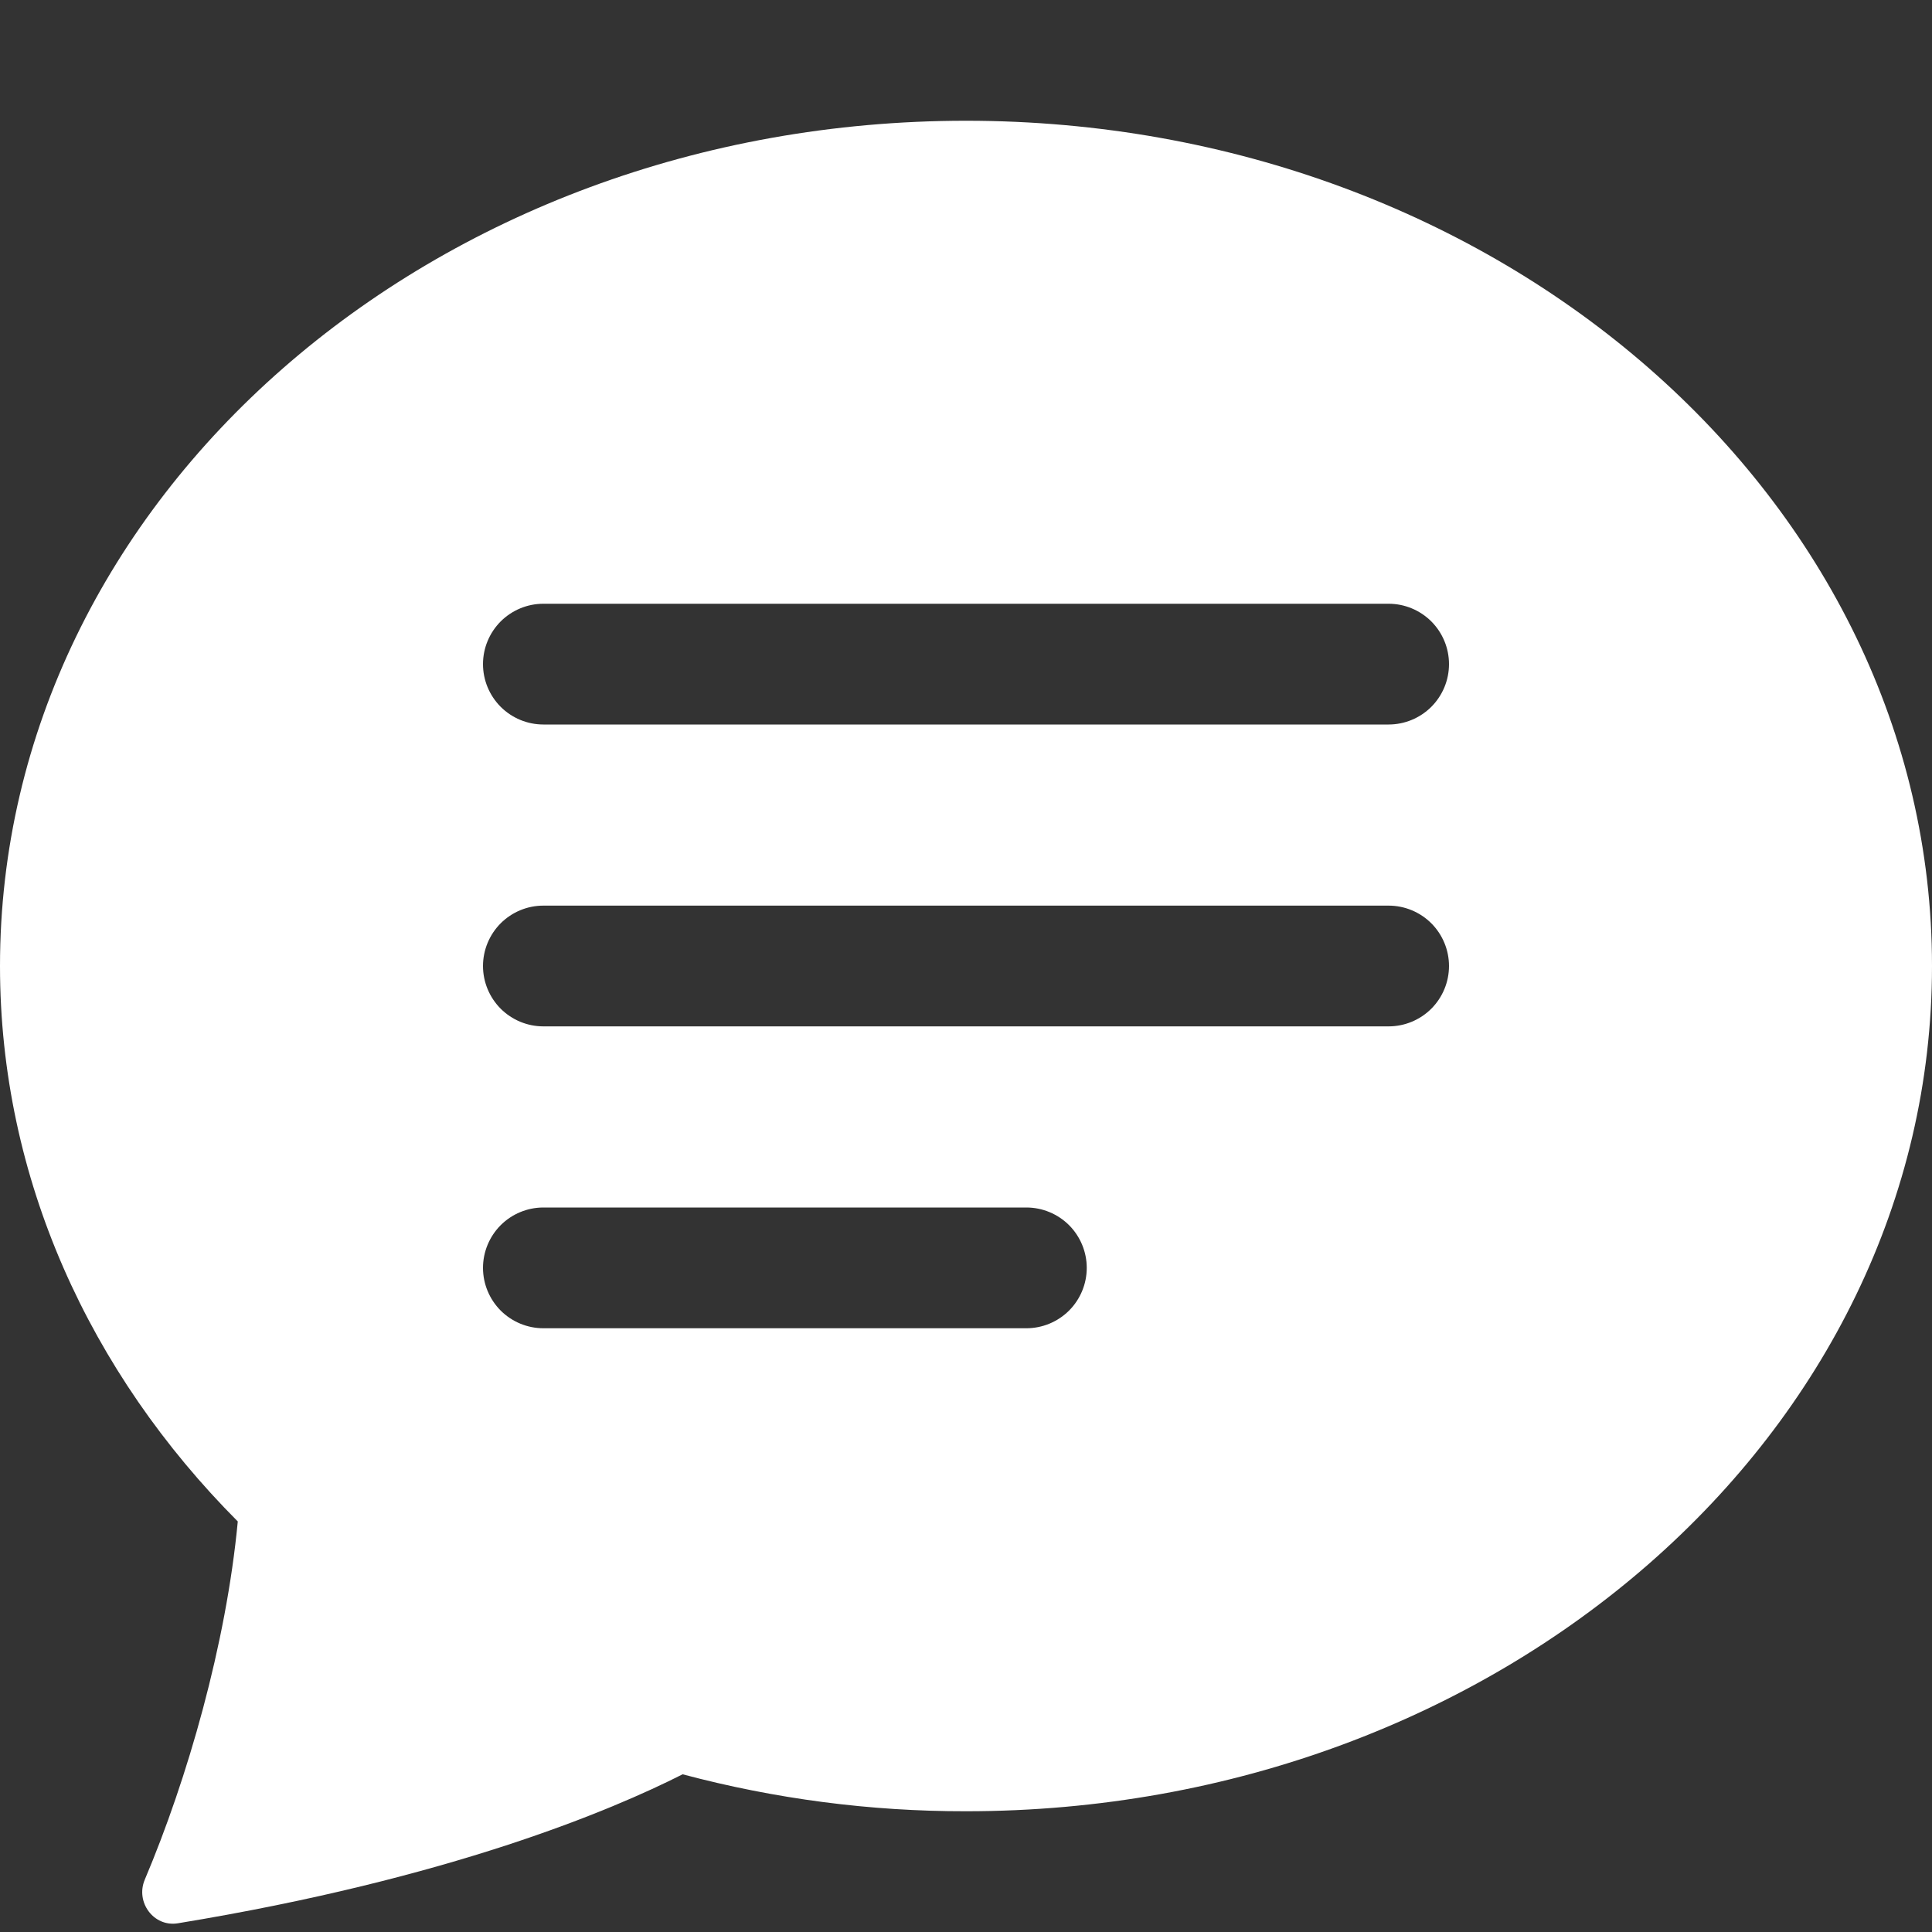<svg width="40" height="40" viewBox="0 0 40 40" fill="none" xmlns="http://www.w3.org/2000/svg">
<rect x="0" y="0" width="40" height="40" fill="#333333" stroke="none"/>
<path d="M40 20C40 29.665 31.045 37.5 20 37.5C18.019 37.503 16.047 37.245 14.133 36.735C12.672 37.475 9.32 38.895 3.68 39.82C3.18 39.9 2.8 39.38 2.998 38.915C3.882 36.825 4.683 34.04 4.923 31.5C1.86 28.425 0 24.4 0 20C0 10.335 8.955 2.5 20 2.5C31.045 2.5 40 10.335 40 20ZM11.25 12.5C10.918 12.5 10.601 12.632 10.366 12.866C10.132 13.101 10 13.418 10 13.75C10 14.082 10.132 14.399 10.366 14.634C10.601 14.868 10.918 15 11.25 15H28.75C29.081 15 29.399 14.868 29.634 14.634C29.868 14.399 30 14.082 30 13.75C30 13.418 29.868 13.101 29.634 12.866C29.399 12.632 29.081 12.5 28.75 12.5H11.25ZM11.25 18.75C10.918 18.75 10.601 18.882 10.366 19.116C10.132 19.351 10 19.669 10 20C10 20.331 10.132 20.649 10.366 20.884C10.601 21.118 10.918 21.25 11.25 21.25H28.75C29.081 21.25 29.399 21.118 29.634 20.884C29.868 20.649 30 20.331 30 20C30 19.669 29.868 19.351 29.634 19.116C29.399 18.882 29.081 18.75 28.75 18.75H11.25ZM11.25 25C10.918 25 10.601 25.132 10.366 25.366C10.132 25.601 10 25.919 10 26.25C10 26.581 10.132 26.899 10.366 27.134C10.601 27.368 10.918 27.5 11.25 27.5H21.25C21.581 27.5 21.899 27.368 22.134 27.134C22.368 26.899 22.5 26.581 22.5 26.25C22.5 25.919 22.368 25.601 22.134 25.366C21.899 25.132 21.581 25 21.25 25H11.25Z" fill="white"/>
</svg>
